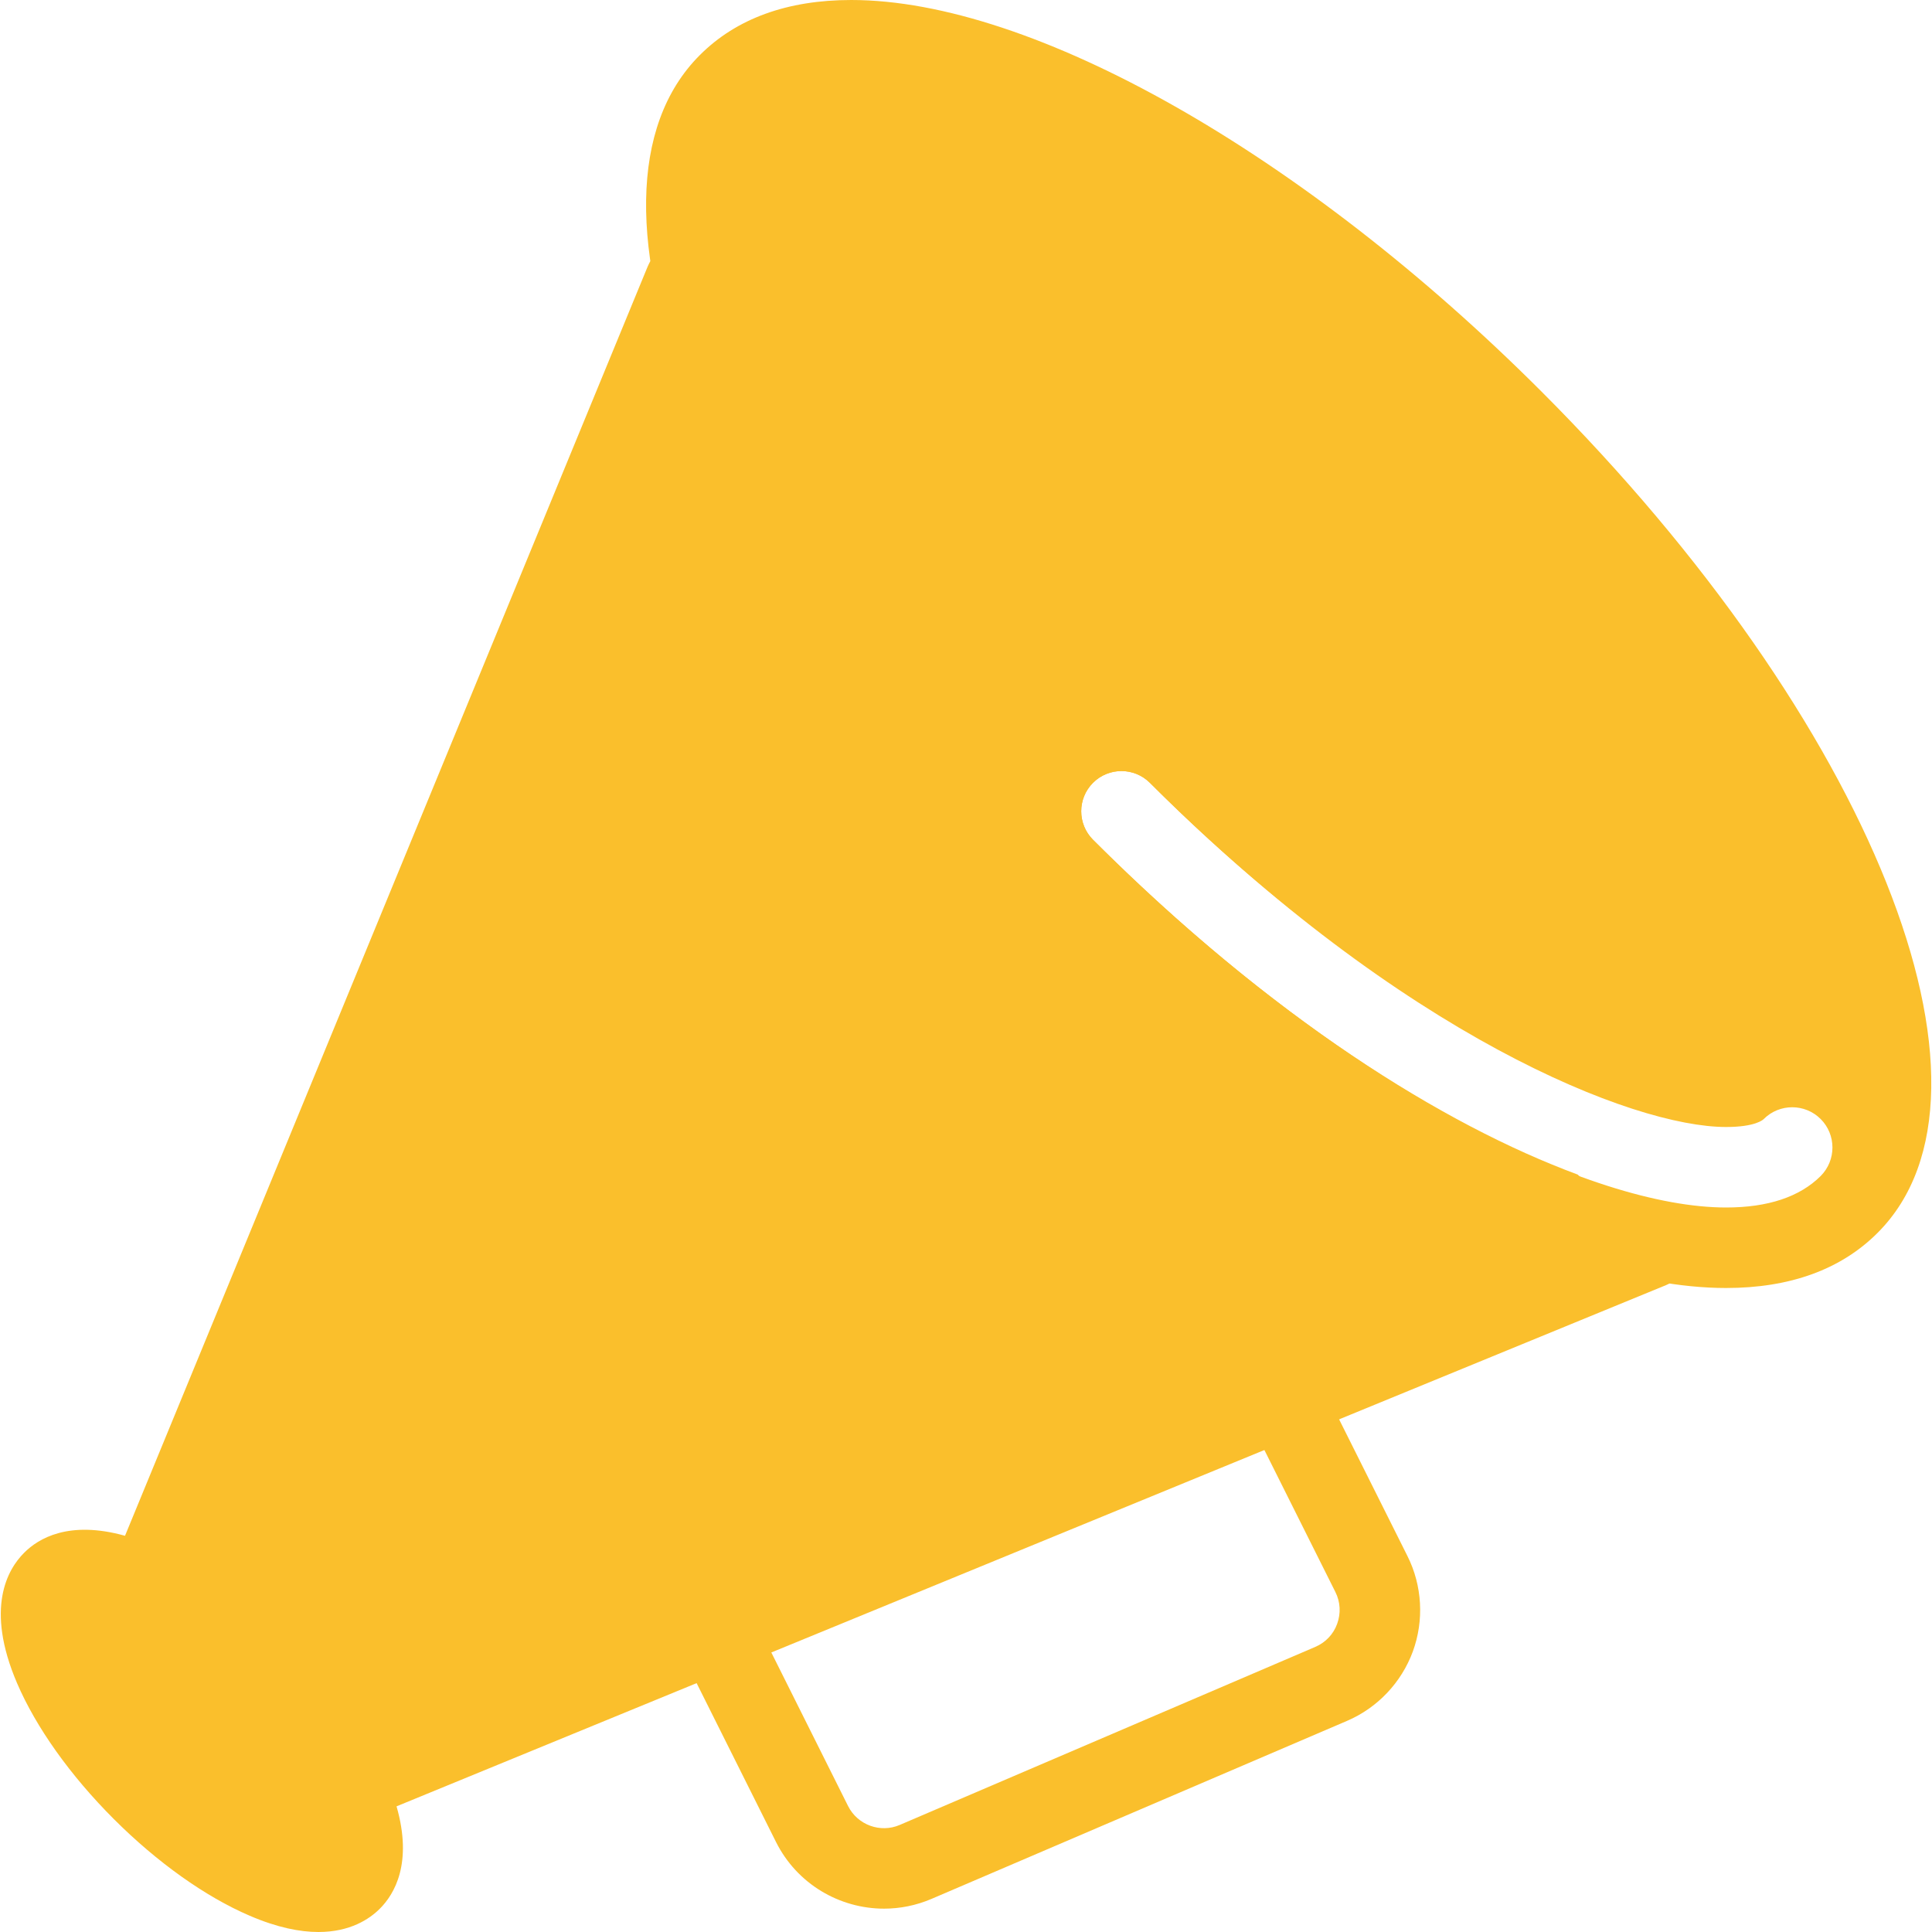 <svg xmlns="http://www.w3.org/2000/svg" xmlns:xlink="http://www.w3.org/1999/xlink" version="1.1" x="0px" y="0px" viewBox="0 0 24 24" style="enable-background:new 0 0 24 24;fill:url(#CerosGradient_id848e91ea9);" xml:space="preserve" aria-hidden="true" width="24px" height="24px"><defs><linearGradient class="cerosgradient" data-cerosgradient="true" id="CerosGradient_id848e91ea9" gradientUnits="userSpaceOnUse" x1="50%" y1="100%" x2="50%" y2="0%"><stop offset="0%" stop-color="#FABF2C"/><stop offset="100%" stop-color="#FABF2C"/></linearGradient><linearGradient/></defs><g><g><path d="M10.982,23.71c-0.552,0-1.081-0.306-1.342-0.828l-1.079-2.159c-0.124-0.247-0.023-0.547,0.224-0.671    c0.247-0.123,0.548-0.023,0.671,0.224l1.079,2.159c0.118,0.236,0.402,0.339,0.642,0.235l5.163-2.212    c0.127-0.055,0.224-0.156,0.271-0.287c0.047-0.13,0.04-0.27-0.022-0.394l-1.027-2.054c-0.124-0.247-0.023-0.547,0.224-0.671    c0.247-0.122,0.547-0.024,0.671,0.224l1.027,2.054c0.184,0.367,0.208,0.799,0.067,1.185c-0.142,0.386-0.439,0.7-0.817,0.862    l-5.163,2.212C11.379,23.671,11.179,23.71,10.982,23.71z" style="fill:url(#CerosGradient_id848e91ea9);"/></g><path d="M19.147,4.862C16.193,1.908,12.829,0,10.575,0c-0.794,0-1.428,0.23-1.882,0.685c-1.76,1.76,0.075,6.352,4.177,10.454   C15.824,14.092,19.188,16,21.442,16c0.794,0,1.428-0.23,1.882-0.685C25.084,13.556,23.249,8.964,19.147,4.862z M22.617,14.609   C22.357,14.868,21.962,15,21.442,15c-1.64,0-4.708-1.413-7.864-4.569c-0.195-0.195-0.195-0.512,0-0.707s0.512-0.195,0.707,0   C17.422,12.862,20.283,14,21.442,14c0.359,0,0.458-0.088,0.468-0.099c0.195-0.195,0.512-0.195,0.707,0S22.812,14.413,22.617,14.609   z" style="fill:url(#CerosGradient_id848e91ea9);"/><path d="M20.318,15.038l-0.193,0.079l-0.526-0.526c-1.663-0.615-3.815-1.952-6.022-4.159c-0.195-0.195-0.195-0.512,0-0.707   s0.512-0.195,0.707,0c0.982,0.982,1.929,1.748,2.813,2.365L8.891,3.883l0.079-0.193c0.105-0.255-0.017-0.548-0.272-0.653   C8.443,2.935,8.152,3.054,8.046,3.31L1.553,19.078c-0.698-0.195-1.077,0.033-1.254,0.212c-0.204,0.204-0.487,0.686-0.087,1.619   c0.235,0.548,0.661,1.147,1.201,1.687c0.54,0.54,1.139,0.966,1.687,1.201C3.443,23.945,3.725,24,3.956,24   c0.394,0,0.634-0.161,0.763-0.29c0.18-0.18,0.41-0.564,0.207-1.271l15.773-6.476c0.255-0.105,0.377-0.397,0.272-0.652   C20.866,15.055,20.572,14.931,20.318,15.038z" style="fill:url(#CerosGradient_id848e91ea9);"/></g></svg>